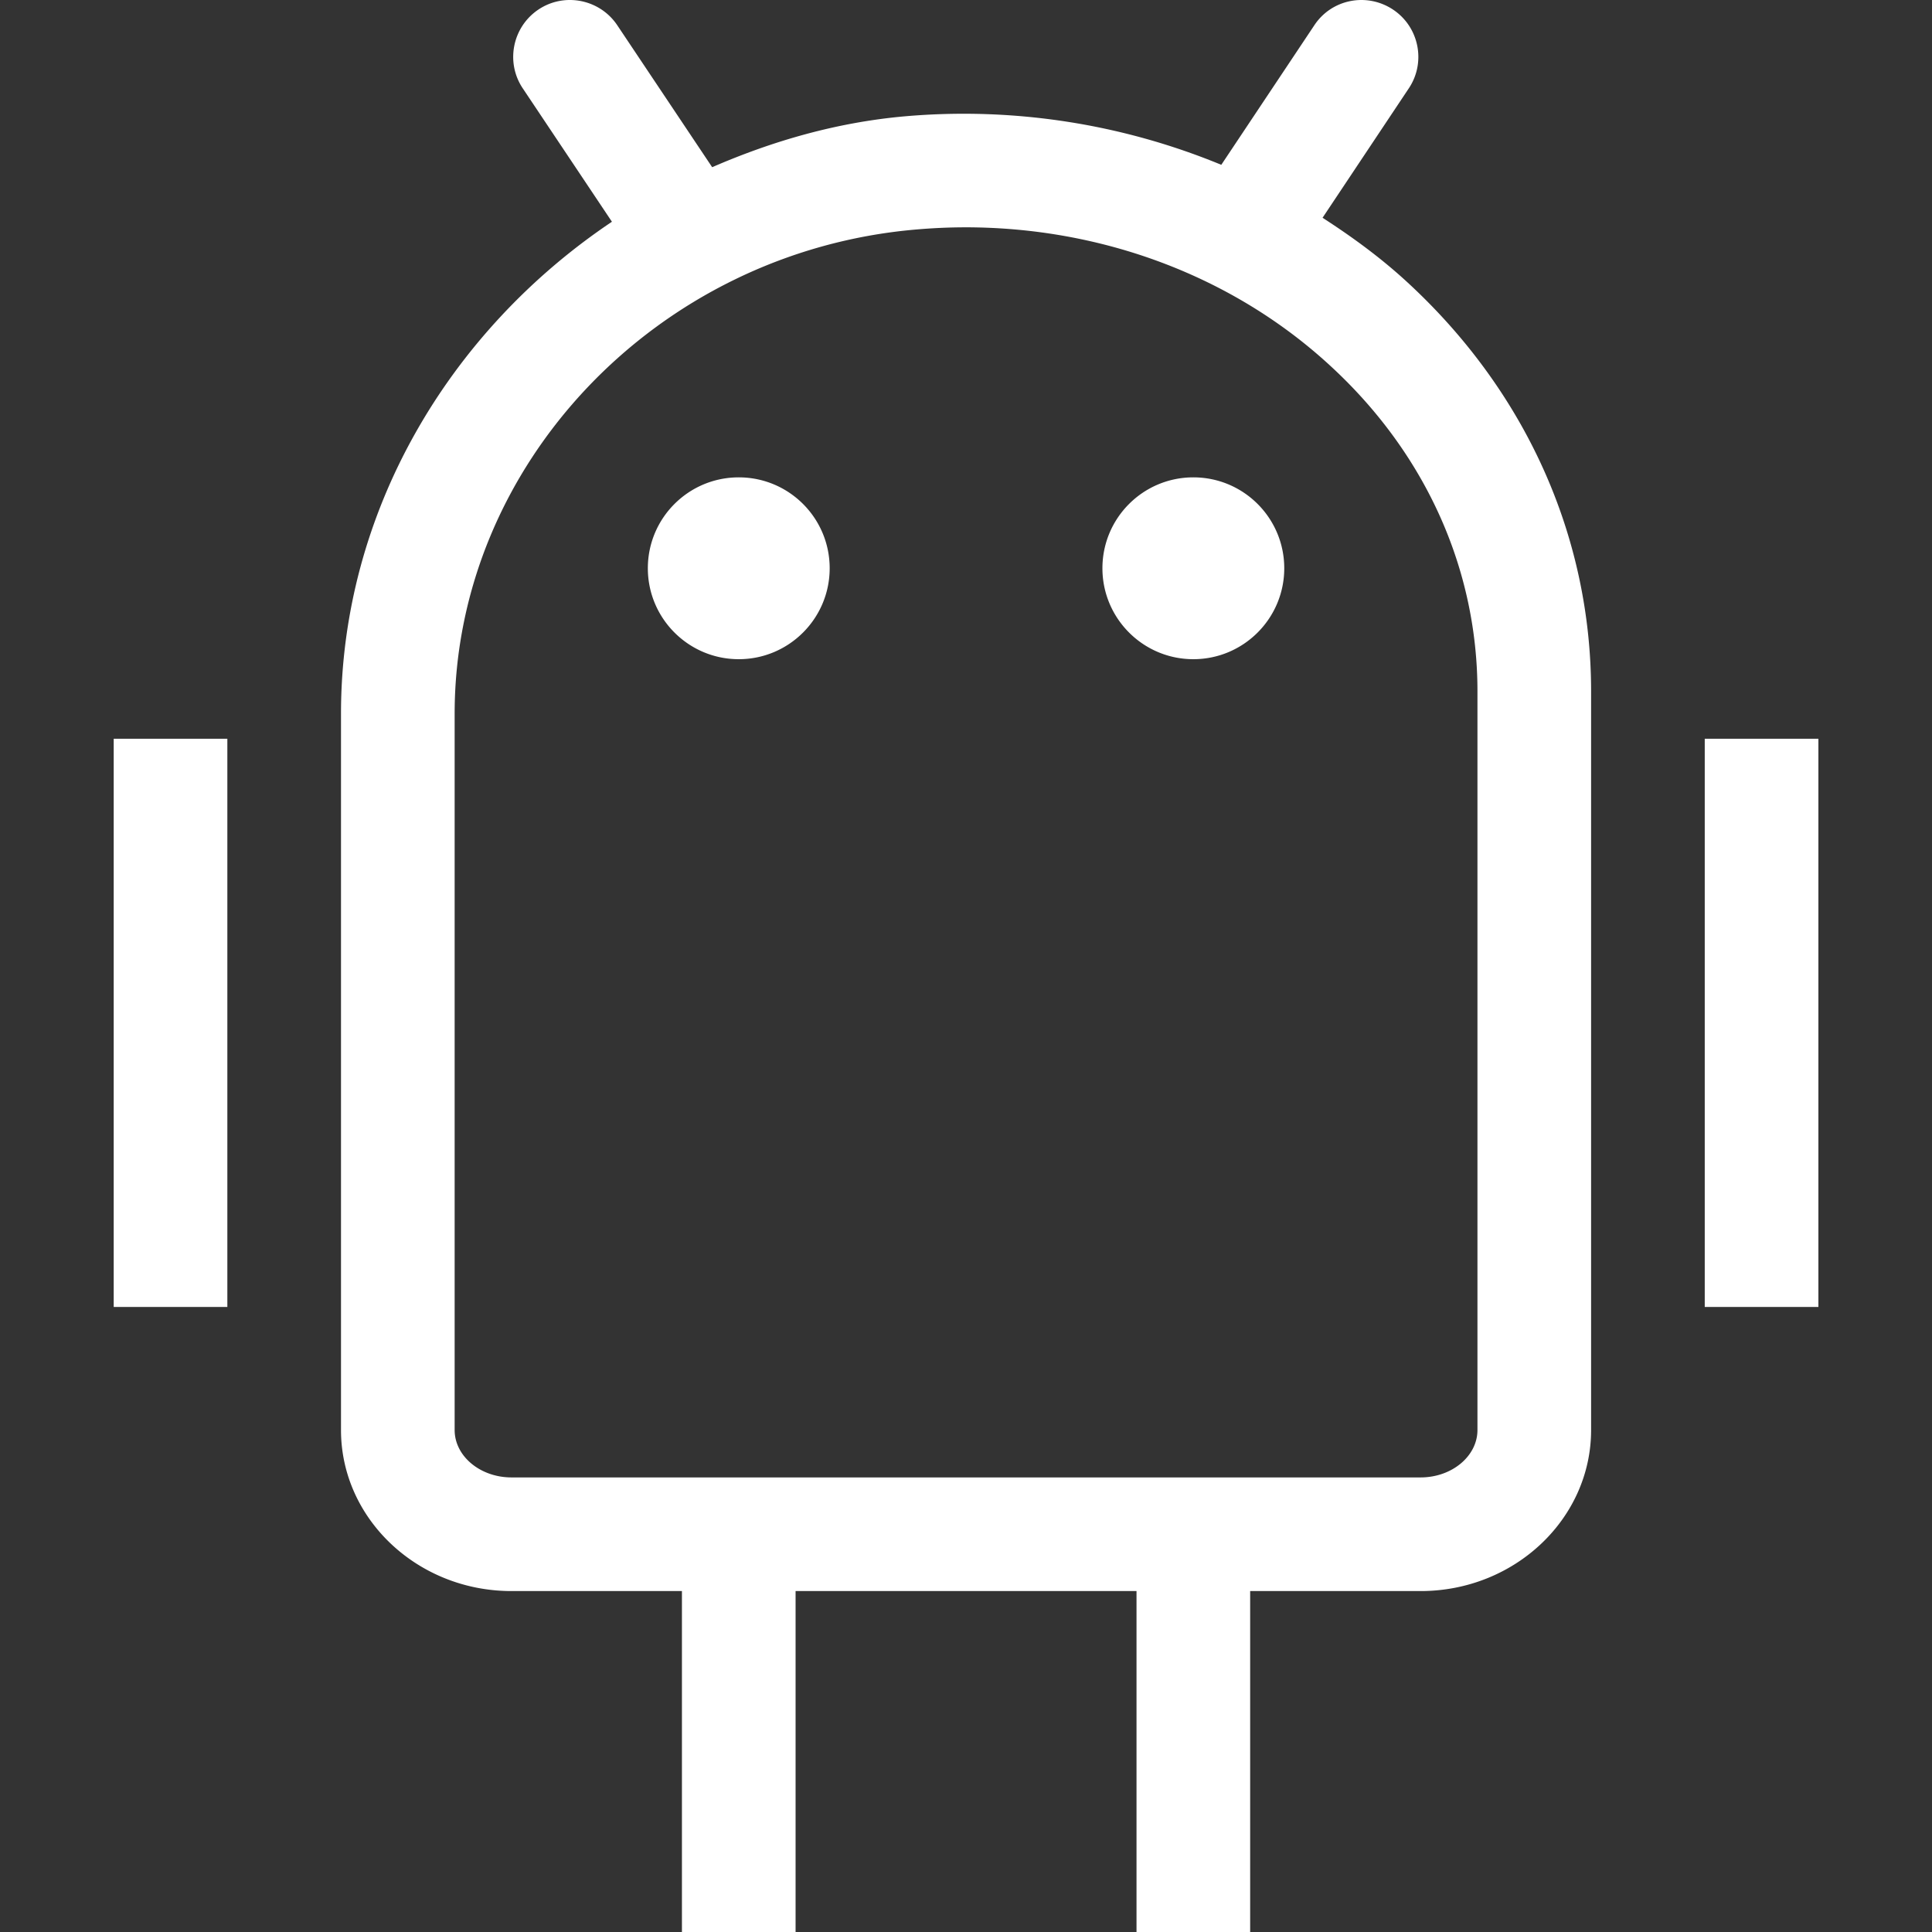 <!DOCTYPE svg PUBLIC "-//W3C//DTD SVG 1.1//EN" "http://www.w3.org/Graphics/SVG/1.1/DTD/svg11.dtd">
<!-- Uploaded to: SVG Repo, www.svgrepo.com, Transformed by: SVG Repo Mixer Tools -->
<svg fill="#ffffff" width="800px" height="800px" viewBox="0 0 1920 1920" xmlns="http://www.w3.org/2000/svg">
<rect x="0" y="0" width="1920" height="1920" fill="#333333" stroke="none"/>
<g id="SVGRepo_bgCarrier" stroke-width="0"/>
<g id="SVGRepo_tracerCarrier" stroke-linecap="round" stroke-linejoin="round"/>
<g id="SVGRepo_iconCarrier"> <path d="M535.056 9.512c25.75-17.28 60.987-10.39 78.38 15.586l94.304 141.061c59.859-25.976 123.782-44.61 191.885-50.597a671.282 671.282 0 0 1 314.085 48.226l92.385-138.577c17.167-26.09 52.178-32.979 78.267-15.699 25.976 17.28 32.979 52.404 15.699 78.267l-85.721 128.639c29.251 18.86 57.373 39.415 83.123 63.02 118.474 108.535 183.753 253.324 183.753 407.6v734.107c0 88.206-76.008 160.036-169.41 160.036h-169.409V1920h-112.94v-338.82H790.638V1920h-112.94v-338.82H508.29c-93.401 0-169.41-71.829-169.41-160.035V709.286c0-200.468 107.293-380.268 269.249-488.916L519.583 87.892c-17.393-25.863-10.39-60.987 15.473-78.38Zm424.427 216.392c-16.602 0-33.317.791-50.032 2.26-256.6 22.474-457.632 233.784-457.632 481.122v711.86c0 25.863 25.299 47.095 56.47 47.095h903.518c31.17 0 56.47-21.232 56.47-47.096V687.037c0-122.313-52.179-237.512-147.161-324.363-96.112-88.205-225.766-136.77-361.633-136.77ZM113 1298.832h112.94V734.133H113v564.699Zm1581.156 0h112.94V734.133h-112.94v564.699ZM734.168 474.394c-49.919 0-90.351 40.433-90.351 90.352 0 49.807 40.432 90.352 90.351 90.352 49.92 0 90.352-40.545 90.352-90.352 0-49.92-40.432-90.352-90.352-90.352m451.76 0c-49.92 0-90.353 40.433-90.353 90.352 0 49.807 40.433 90.352 90.352 90.352 49.92 0 90.352-40.545 90.352-90.352 0-49.92-40.432-90.352-90.352-90.352" fill-rule="evenodd"/> </g>
</svg>